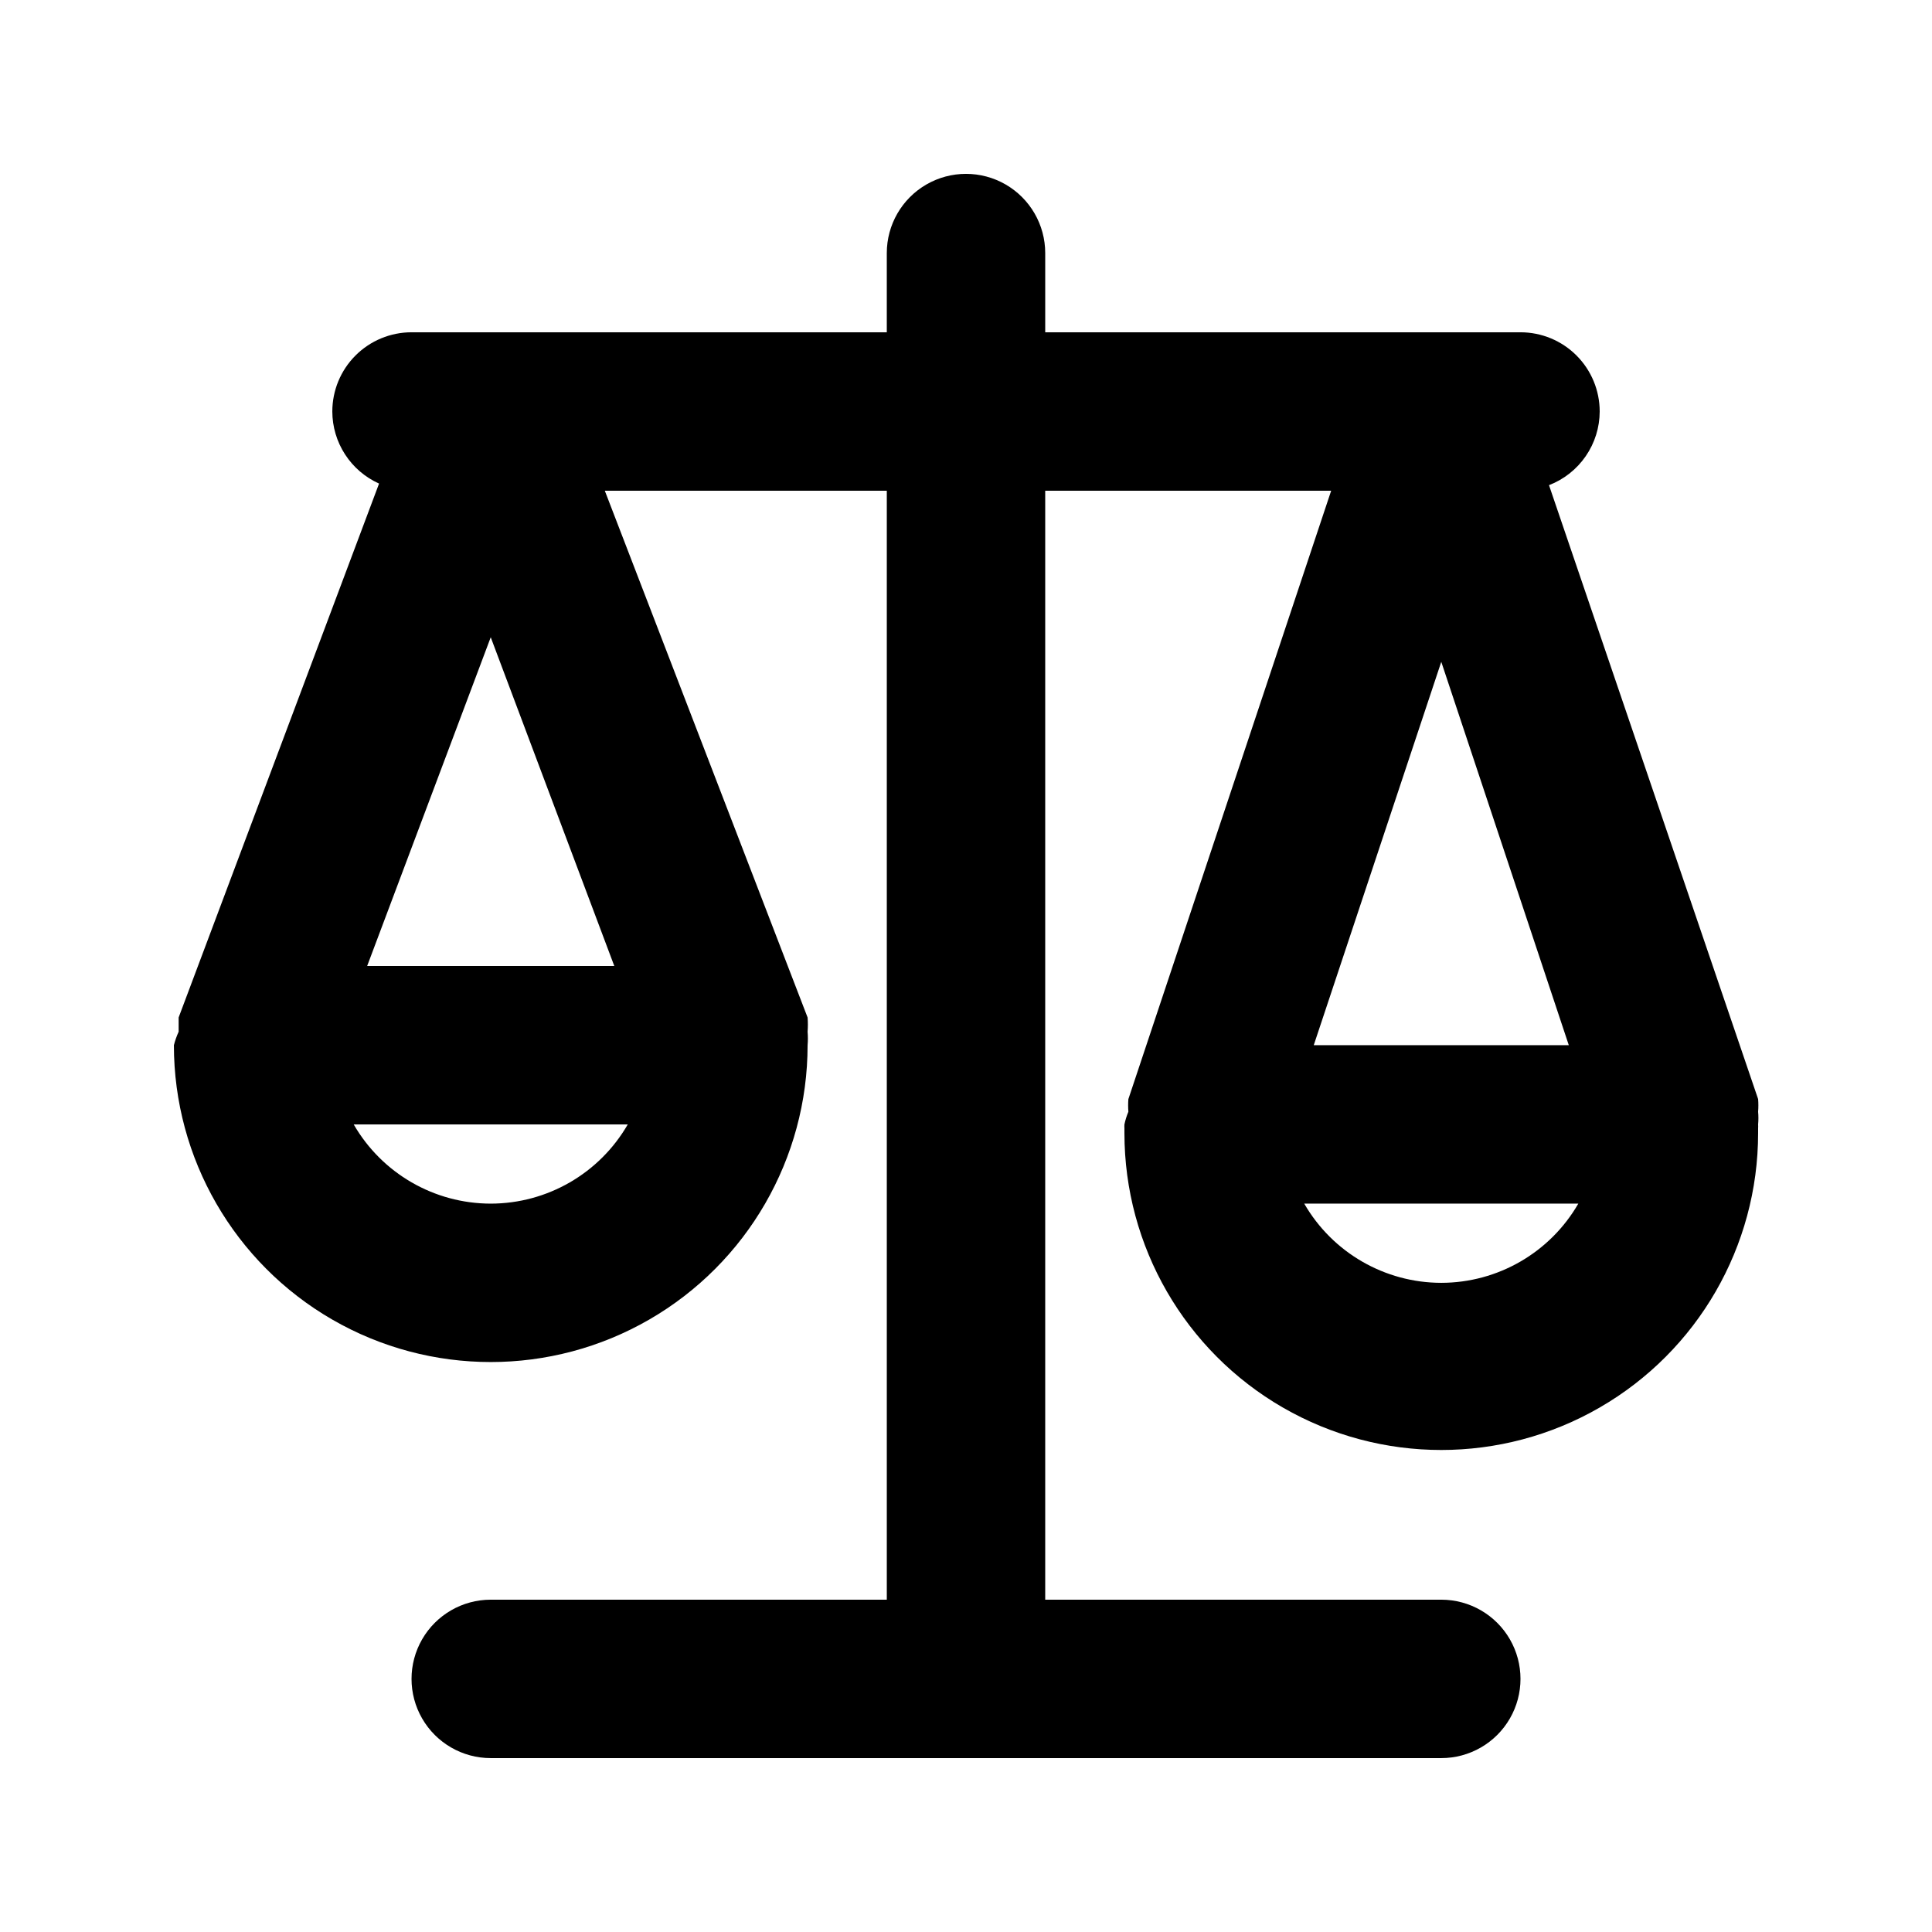 <?xml version="1.0" encoding="UTF-8"?>
<!-- Uploaded to: SVG Repo, www.svgrepo.com, Generator: SVG Repo Mixer Tools -->
<svg fill="#000000" width="800px" height="800px" version="1.1" viewBox="144 144 512 512" xmlns="http://www.w3.org/2000/svg">
 <path d="m609.92 443.03c0.023-0.348 0.023-0.699 0-1.047 0.102-1.117 0.102-2.242 0-3.359 0.09-1.117 0.09-2.242 0-3.359l-55.418-162.69c3.945-1.523 7.34-4.203 9.734-7.688 2.398-3.481 3.688-7.609 3.699-11.836 0-5.566-2.211-10.906-6.148-14.844-3.934-3.938-9.273-6.148-14.844-6.148h-125.95v-20.992c0-7.5-4.004-14.43-10.496-18.18-6.496-3.75-14.5-3.75-20.992 0-6.496 3.75-10.496 10.68-10.496 18.18v20.992h-125.95c-5.566 0-10.906 2.211-14.844 6.148s-6.148 9.277-6.148 14.844c0.008 4.039 1.18 7.988 3.379 11.375 2.195 3.391 5.324 6.07 9.008 7.727l-53.113 141.49v3.777c-0.523 1.148-0.945 2.344-1.258 3.57 0 29.996 16.004 57.719 41.984 72.719 25.98 14.996 57.988 14.996 83.969 0 25.98-15 41.984-42.723 41.984-72.719 0.102-1.188 0.102-2.383 0-3.57 0.098-1.258 0.098-2.519 0-3.777l-53.742-139.6h74.734v293.89h-104.96c-7.5 0-14.43 4.004-18.18 10.496-3.75 6.496-3.75 14.5 0 20.992 3.75 6.496 10.68 10.496 18.18 10.496h251.9c7.5 0 14.43-4 18.18-10.496 3.75-6.492 3.75-14.496 0-20.992-3.75-6.492-10.68-10.496-18.18-10.496h-104.96v-293.89h75.781l-53.738 161.22h-0.004c-0.09 1.117-0.09 2.242 0 3.359-0.453 1.082-0.805 2.207-1.047 3.359-0.023 0.348-0.023 0.699 0 1.047v1.262c0 29.996 16.004 57.719 41.98 72.719 25.98 15 57.992 15 83.969 0 25.98-15 41.984-42.723 41.984-72.719zm-335.87 19.945c-14.984-0.016-28.824-8.016-36.316-20.992h72.633c-7.492 12.977-21.332 20.977-36.316 20.992zm-32.75-62.977 32.75-87.117 32.746 87.117zm318.45 20.992h-67.594l33.797-101.6zm-33.797 62.973c-14.984-0.012-28.824-8.012-36.316-20.988h72.633c-7.492 12.977-21.332 20.977-36.316 20.988z"/>
</svg>